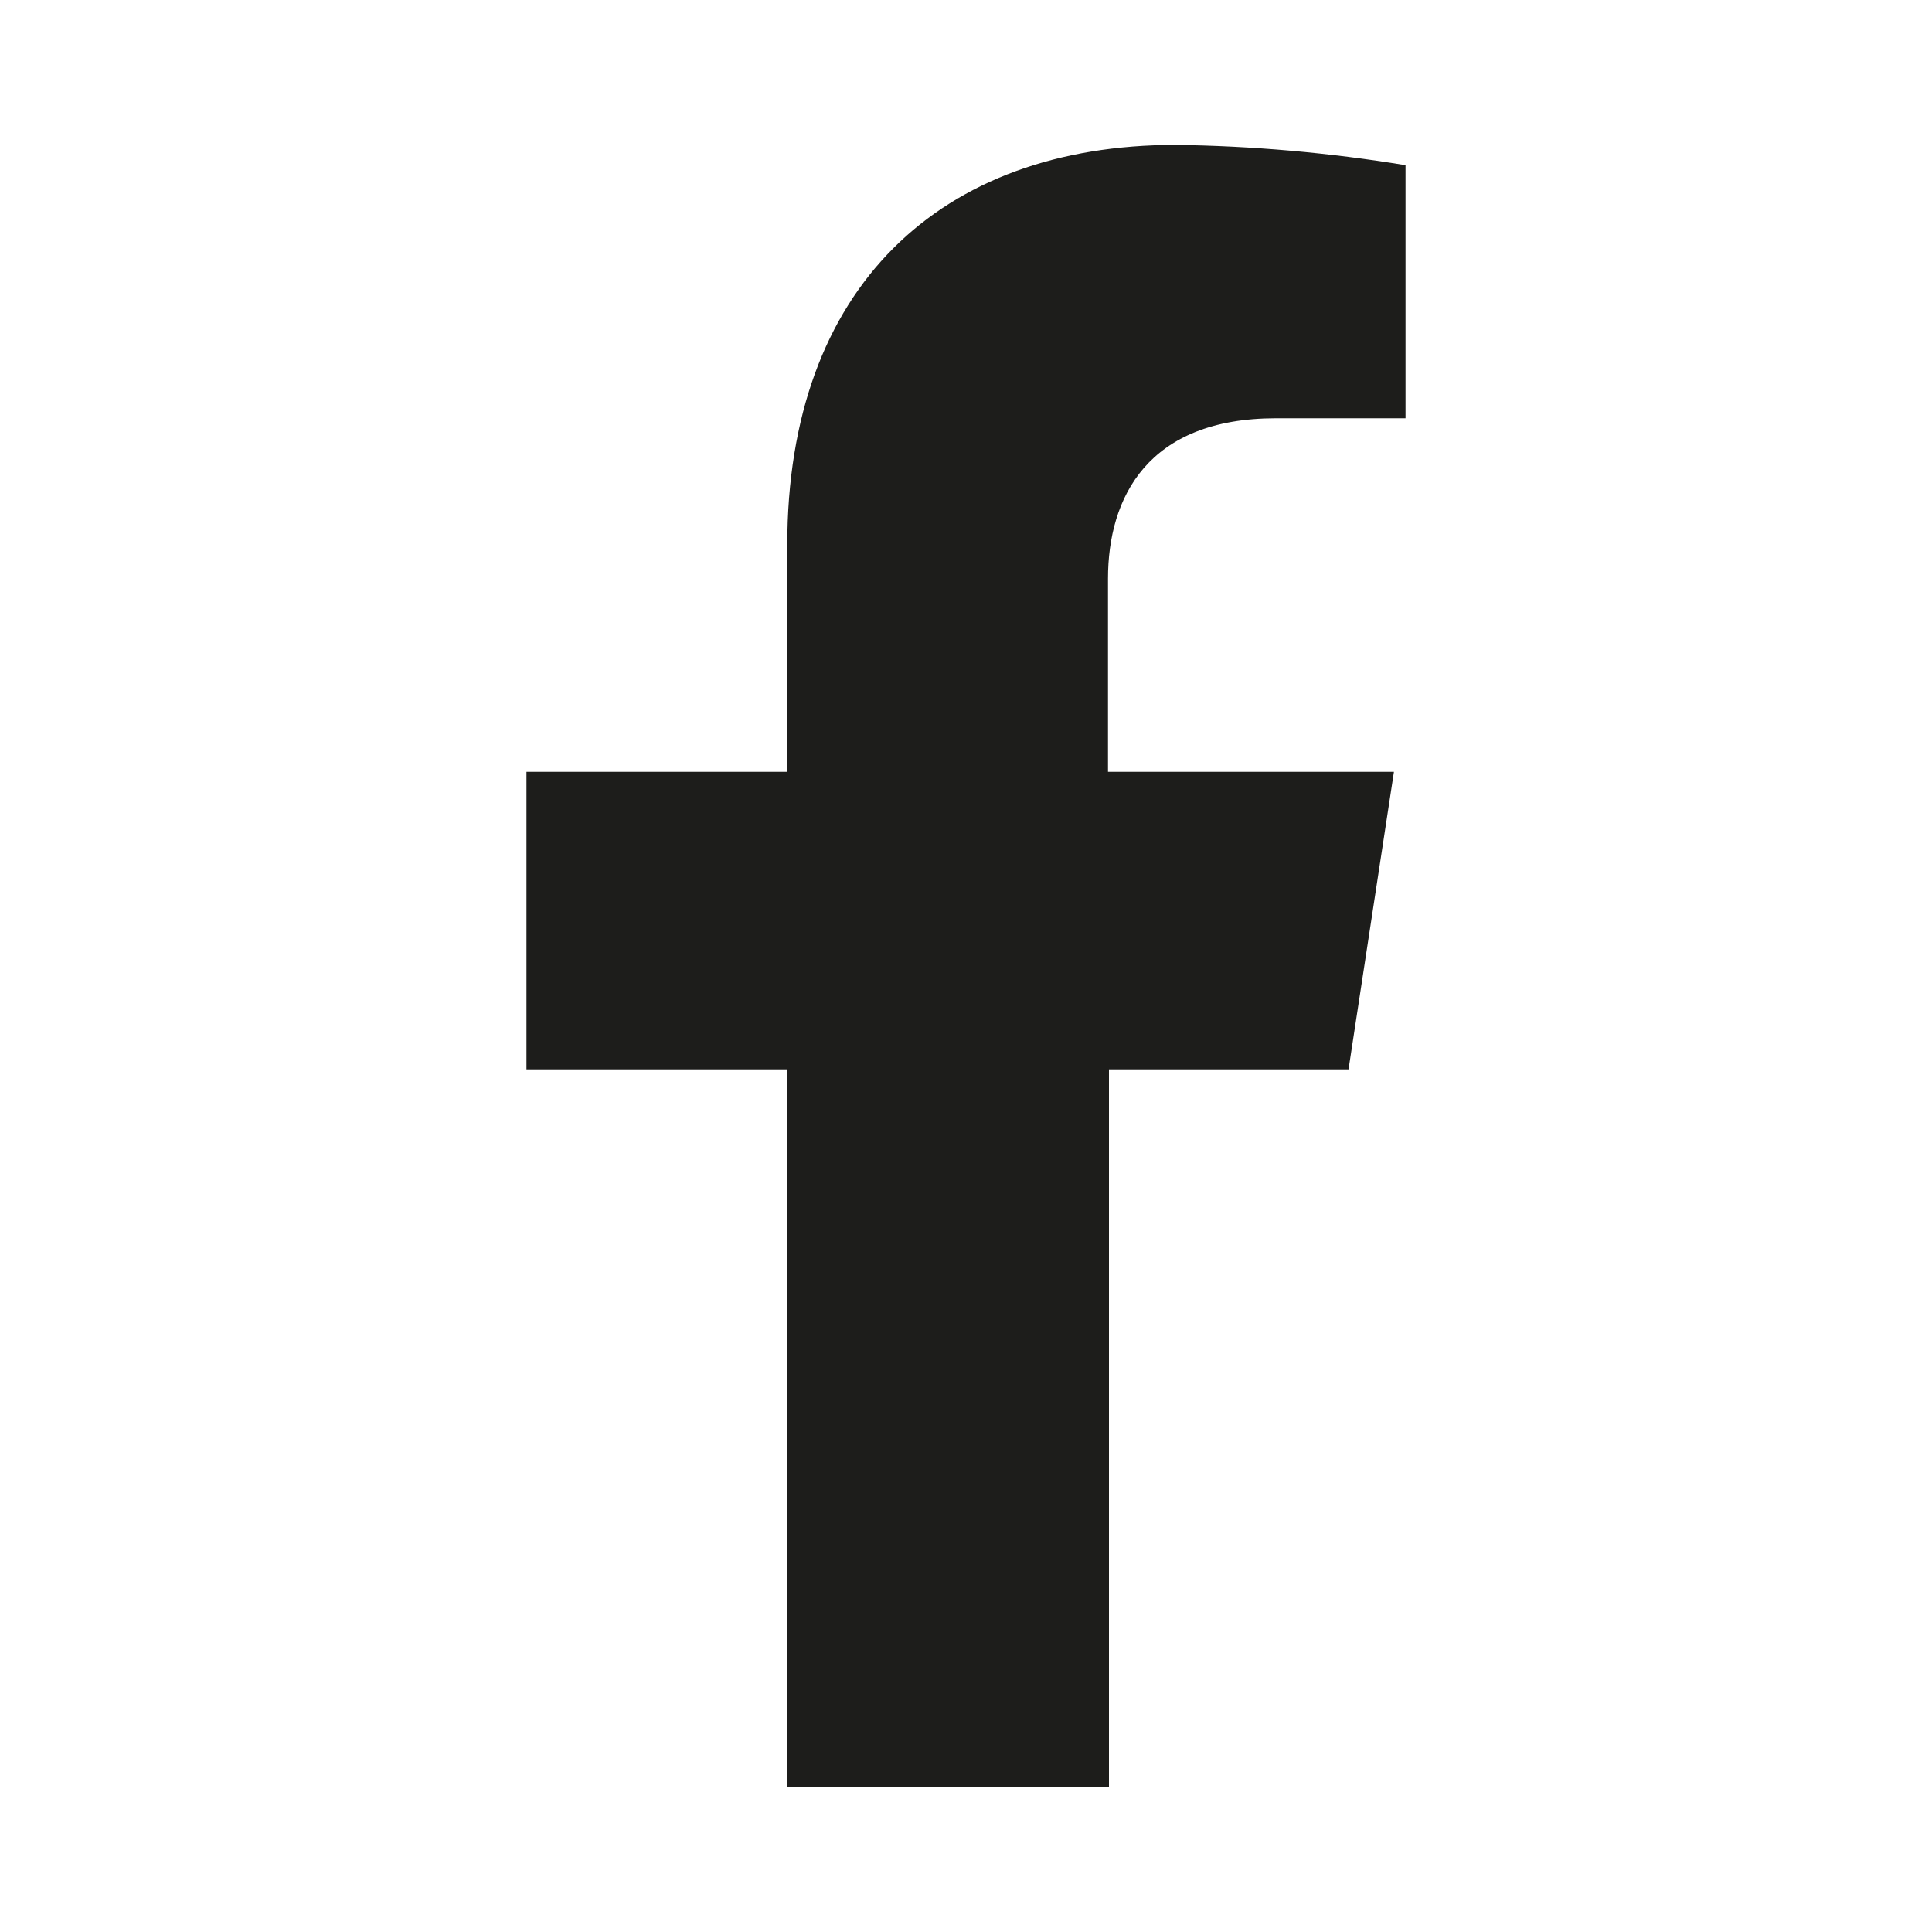 <?xml version="1.0" encoding="utf-8"?>
<!-- Generator: Adobe Illustrator 27.8.0, SVG Export Plug-In . SVG Version: 6.00 Build 0)  -->
<svg version="1.1" id="Layer_1" xmlns="http://www.w3.org/2000/svg" xmlns:xlink="http://www.w3.org/1999/xlink" x="0px" y="0px"
	 viewBox="0 0 200 200" style="enable-background:new 0 0 200 200;" xml:space="preserve">
<style type="text/css">
	.st0{fill:#1D1D1B;}
</style>
<path class="st0" d="M139.6,110.7l4.7-30.8h-29.6v-20c0-8.4,4.1-16.6,17.4-16.6h13.4V17.1c-7.9-1.3-15.9-2-23.8-2.1
	c-24.3,0-40.2,14.7-40.2,41.4v23.5h-27v30.8h27V185h33.3v-74.3H139.6z"/>
</svg>
